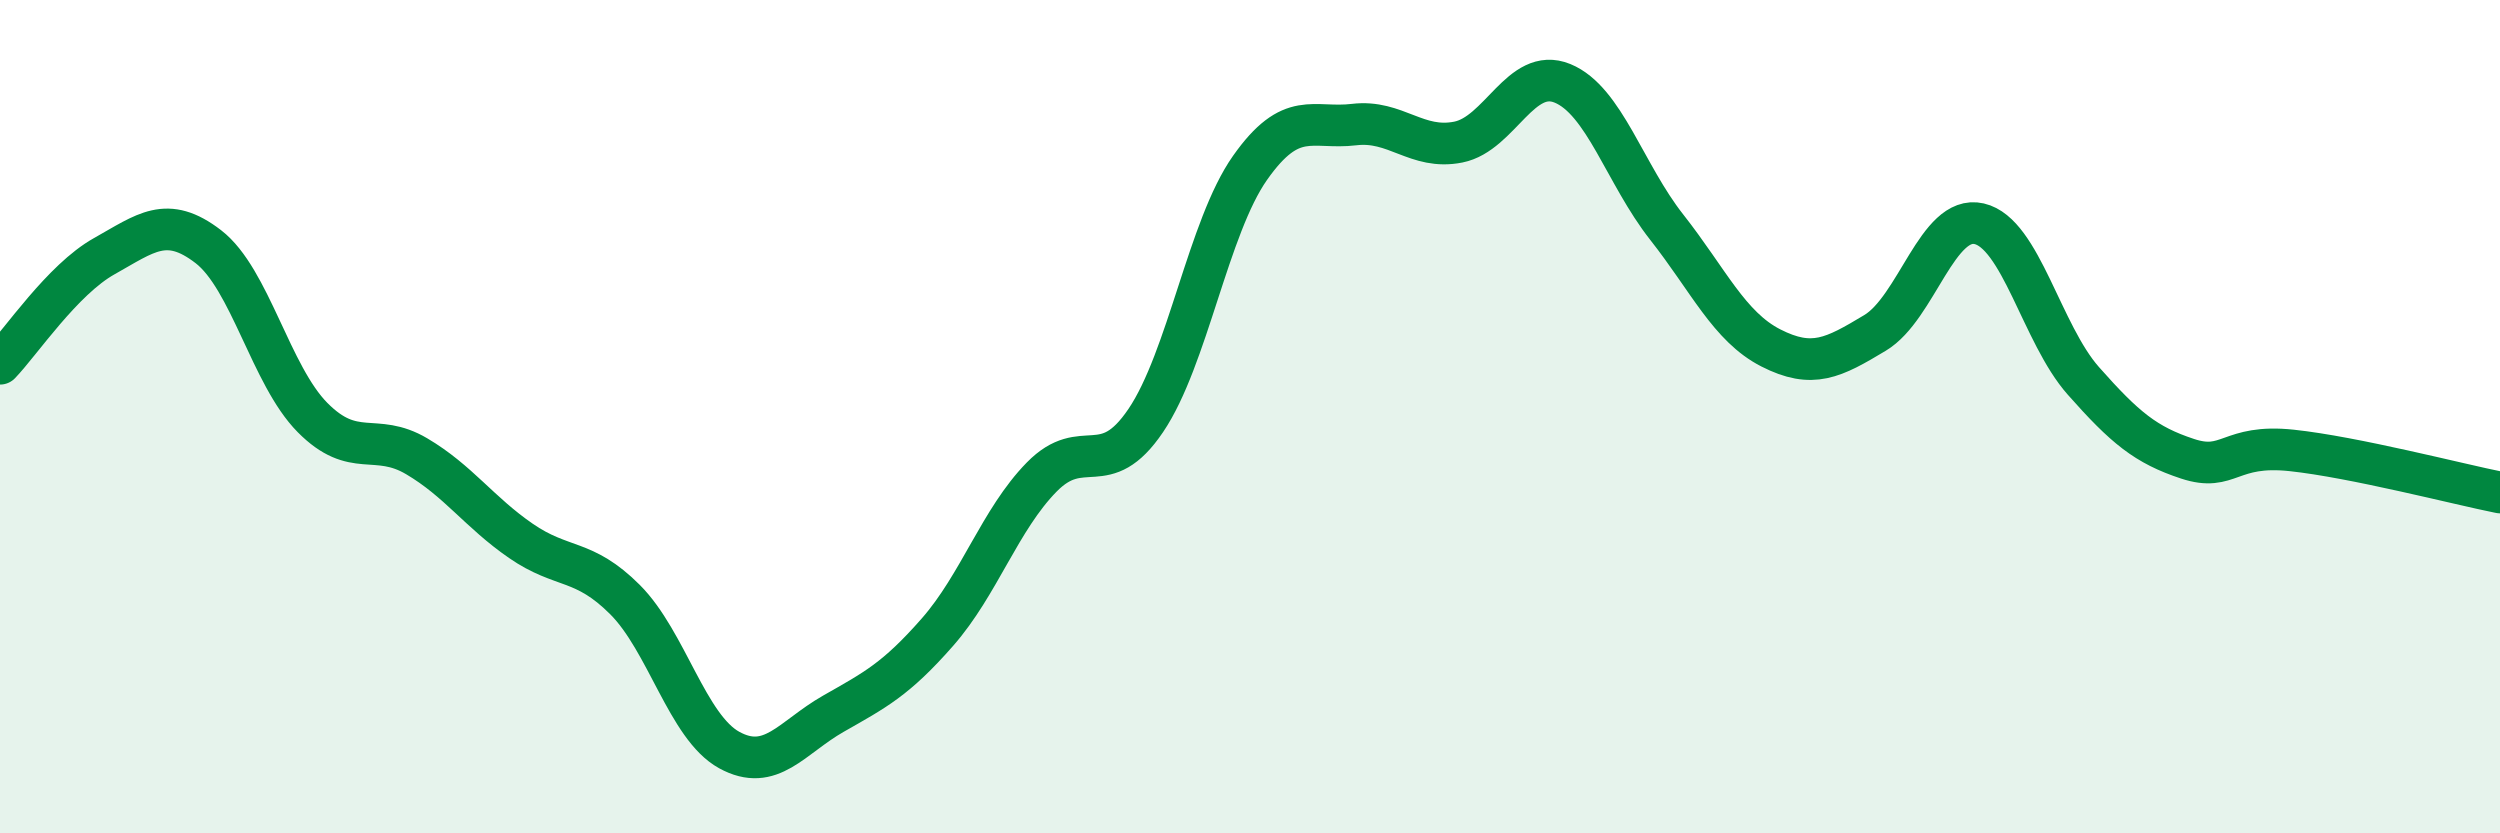 
    <svg width="60" height="20" viewBox="0 0 60 20" xmlns="http://www.w3.org/2000/svg">
      <path
        d="M 0,8.73 C 0.5,8.21 1.5,6.71 2.5,6.15 C 3.5,5.59 4,5.15 5,5.92 C 6,6.69 6.5,9.01 7.5,10.02 C 8.5,11.03 9,10.36 10,10.95 C 11,11.54 11.5,12.29 12.5,12.98 C 13.5,13.67 14,13.39 15,14.39 C 16,15.39 16.5,17.45 17.5,18 C 18.5,18.55 19,17.7 20,17.13 C 21,16.56 21.5,16.31 22.5,15.17 C 23.5,14.03 24,12.47 25,11.45 C 26,10.43 26.5,11.57 27.5,10.09 C 28.5,8.61 29,5.45 30,4.03 C 31,2.61 31.5,3.11 32.5,2.99 C 33.5,2.87 34,3.61 35,3.41 C 36,3.21 36.5,1.59 37.5,2 C 38.5,2.41 39,4.18 40,5.45 C 41,6.72 41.5,7.84 42.5,8.35 C 43.5,8.86 44,8.59 45,7.99 C 46,7.39 46.5,5.14 47.5,5.37 C 48.5,5.6 49,8.01 50,9.14 C 51,10.27 51.5,10.68 52.5,11.01 C 53.5,11.34 53.5,10.65 55,10.81 C 56.5,10.97 59,11.62 60,11.82L60 20L0 20Z"
        fill="#008740"
        opacity="0.1"
        stroke-linecap="round"
        stroke-linejoin="round"
      />
      <path
        d="M 0,8.73 C 0.5,8.21 1.5,6.71 2.5,6.15 C 3.5,5.59 4,5.15 5,5.92 C 6,6.69 6.5,9.01 7.5,10.02 C 8.5,11.03 9,10.36 10,10.95 C 11,11.54 11.5,12.29 12.5,12.98 C 13.5,13.67 14,13.39 15,14.39 C 16,15.39 16.5,17.45 17.5,18 C 18.5,18.55 19,17.7 20,17.13 C 21,16.56 21.5,16.31 22.5,15.17 C 23.5,14.03 24,12.47 25,11.45 C 26,10.43 26.5,11.57 27.5,10.09 C 28.5,8.61 29,5.45 30,4.03 C 31,2.61 31.5,3.11 32.5,2.99 C 33.5,2.87 34,3.61 35,3.41 C 36,3.21 36.5,1.59 37.5,2 C 38.5,2.41 39,4.18 40,5.45 C 41,6.72 41.5,7.84 42.5,8.35 C 43.5,8.86 44,8.59 45,7.99 C 46,7.39 46.5,5.14 47.5,5.37 C 48.5,5.6 49,8.01 50,9.14 C 51,10.27 51.5,10.68 52.5,11.01 C 53.5,11.34 53.5,10.65 55,10.81 C 56.5,10.97 59,11.62 60,11.82"
        stroke="#008740"
        stroke-width="1"
        fill="none"
        stroke-linecap="round"
        stroke-linejoin="round"
      />
    </svg>
  